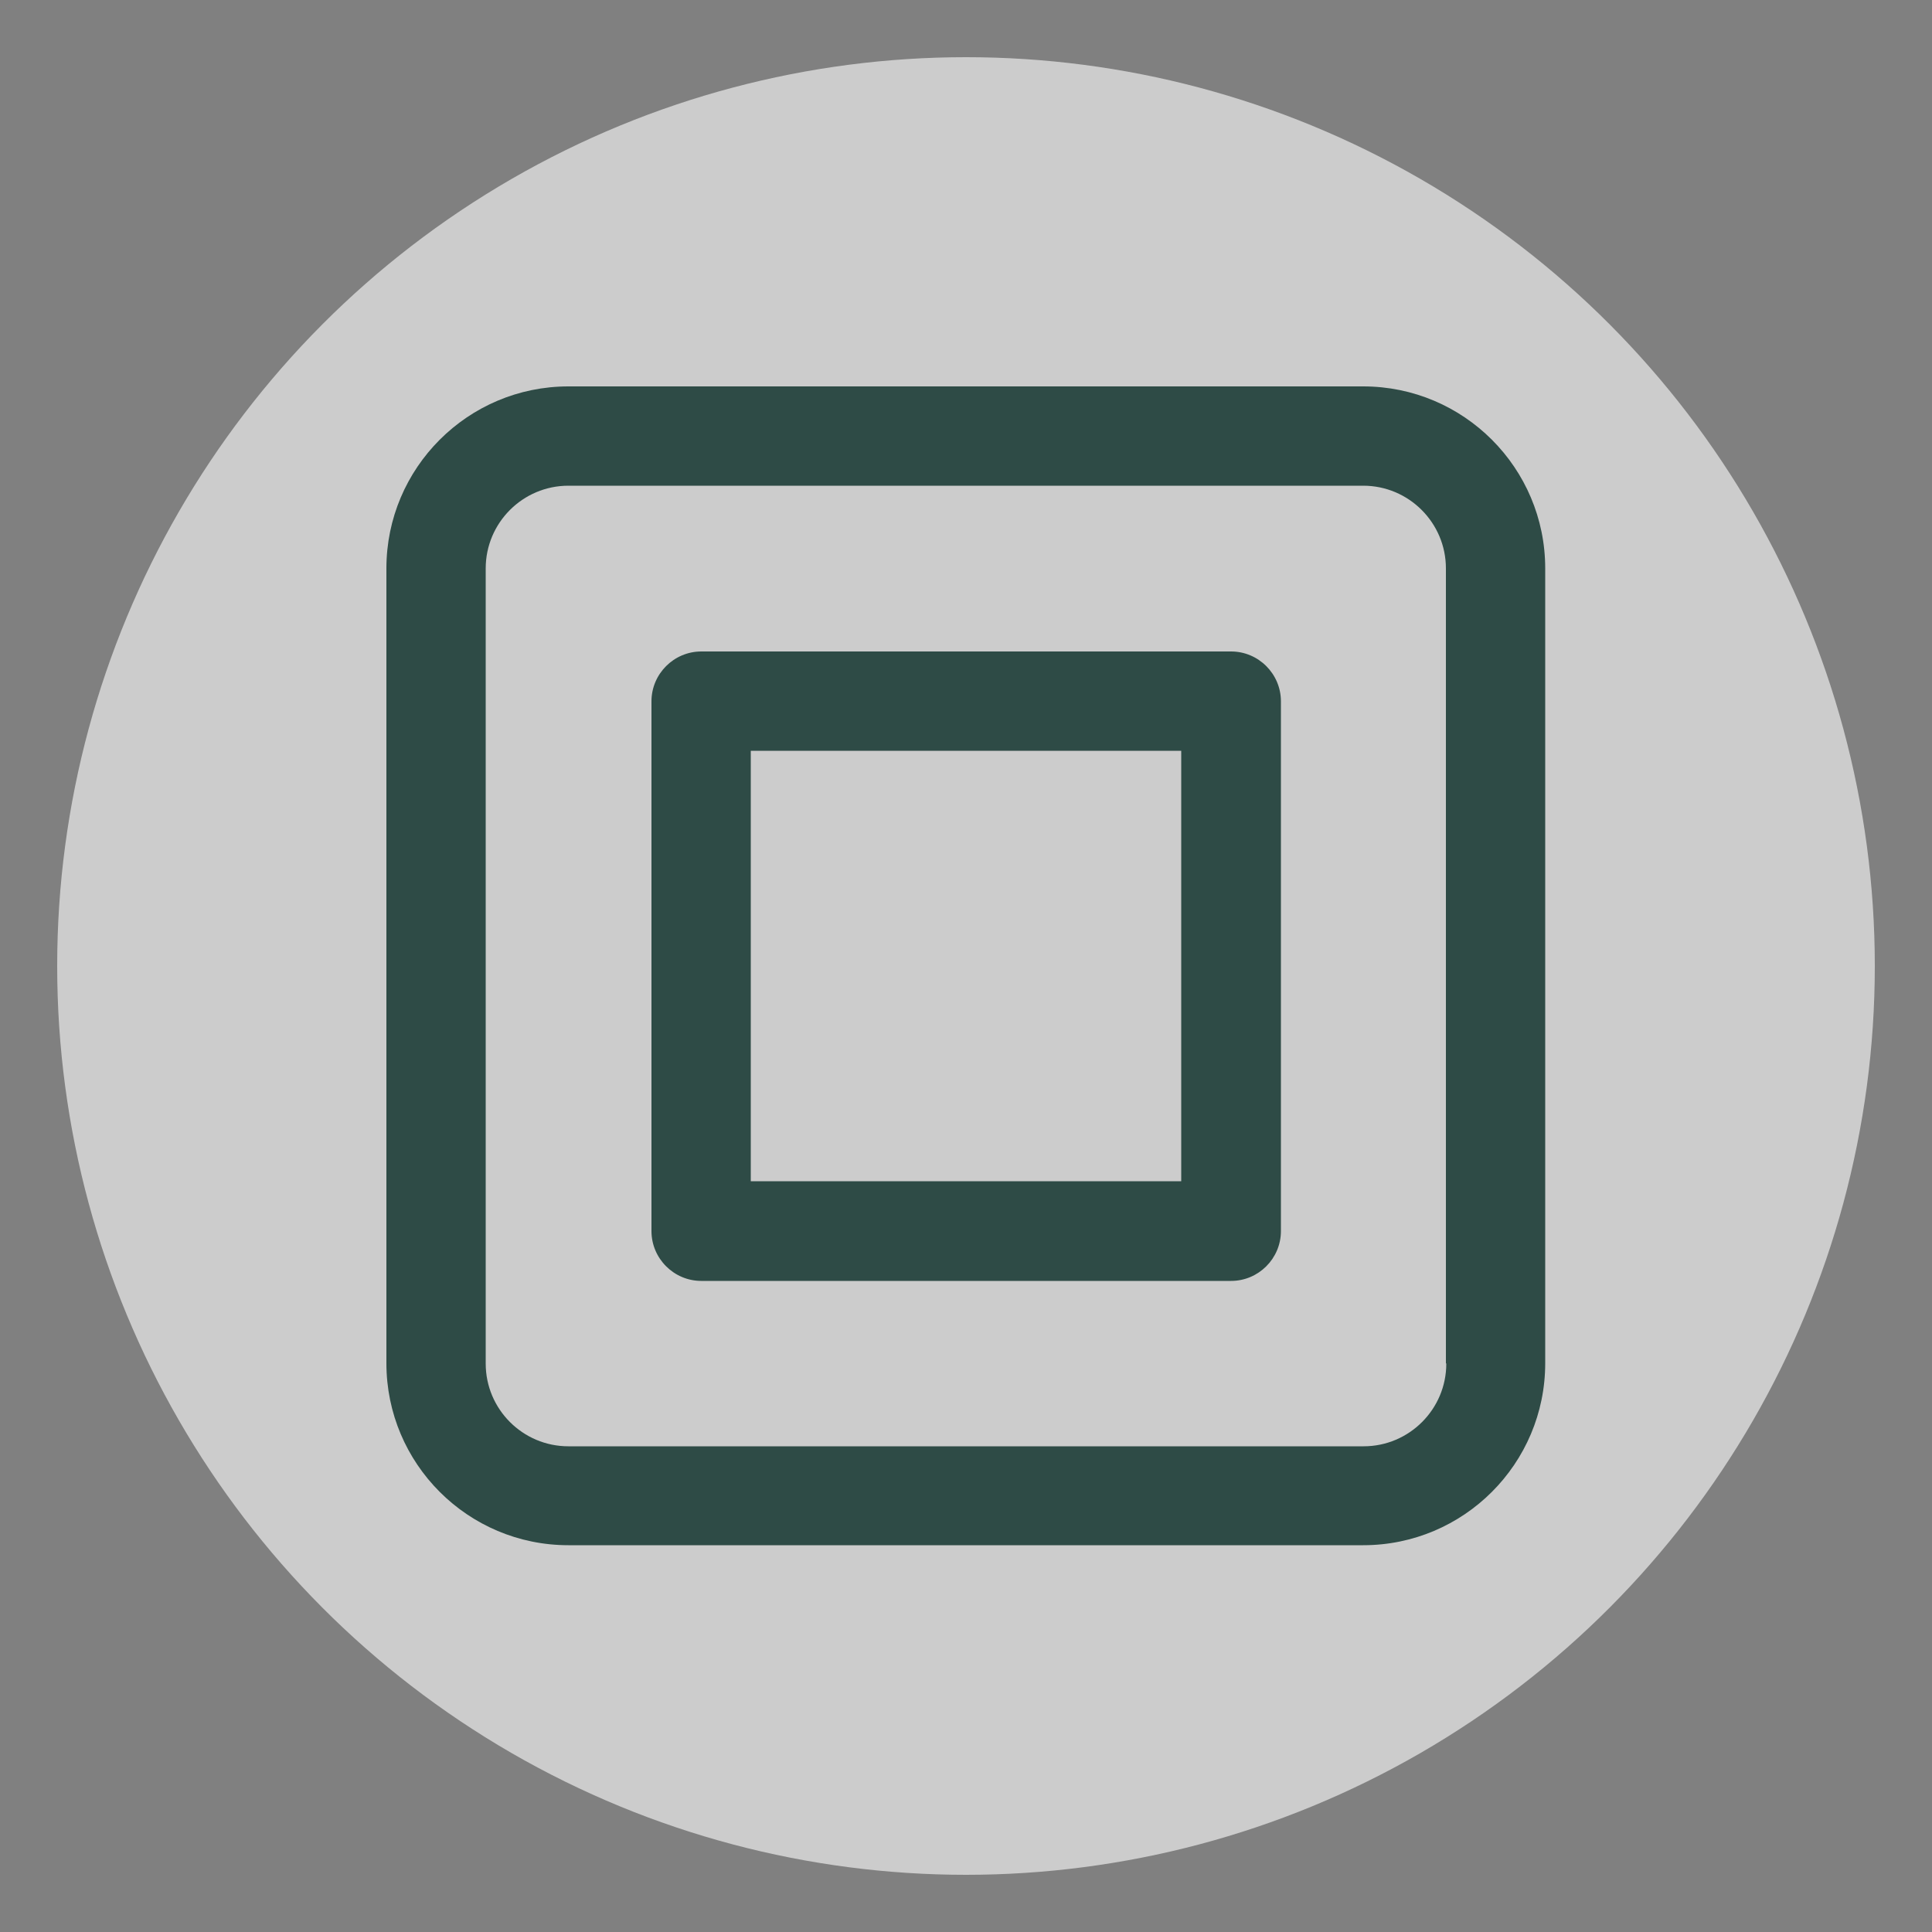 <svg xmlns="http://www.w3.org/2000/svg" id="Ebene_1" width="50" height="50" viewBox="0 0 50 50"><rect x="0" y="0" width="50" height="50" fill="#808080" stroke="none"/><circle cx="25" cy="25" r="23.52" fill="#fff" opacity=".6"></circle><path d="M31.86,16.86h-13.71c-.71,0-1.29.58-1.29,1.29v13.71c0,.71.58,1.29,1.29,1.29h13.71c.71,0,1.29-.58,1.29-1.29v-13.71c0-.71-.58-1.29-1.29-1.29ZM30.57,30.57h-11.14v-11.14h11.14v11.14Z" fill="#2e4b46"></path><path d="M35.29,10H14.71c-2.6,0-4.71,2.11-4.71,4.71v20.57c0,2.6,2.11,4.71,4.71,4.71h20.57c2.6,0,4.71-2.11,4.71-4.71V14.71c0-2.6-2.11-4.71-4.71-4.71ZM37.43,35.29c0,1.18-.96,2.14-2.14,2.14H14.71c-1.18,0-2.14-.96-2.14-2.14V14.71c0-1.18.96-2.14,2.14-2.14h20.57c1.18,0,2.14.96,2.14,2.14v20.57Z" fill="#2e4b46"></path></svg>